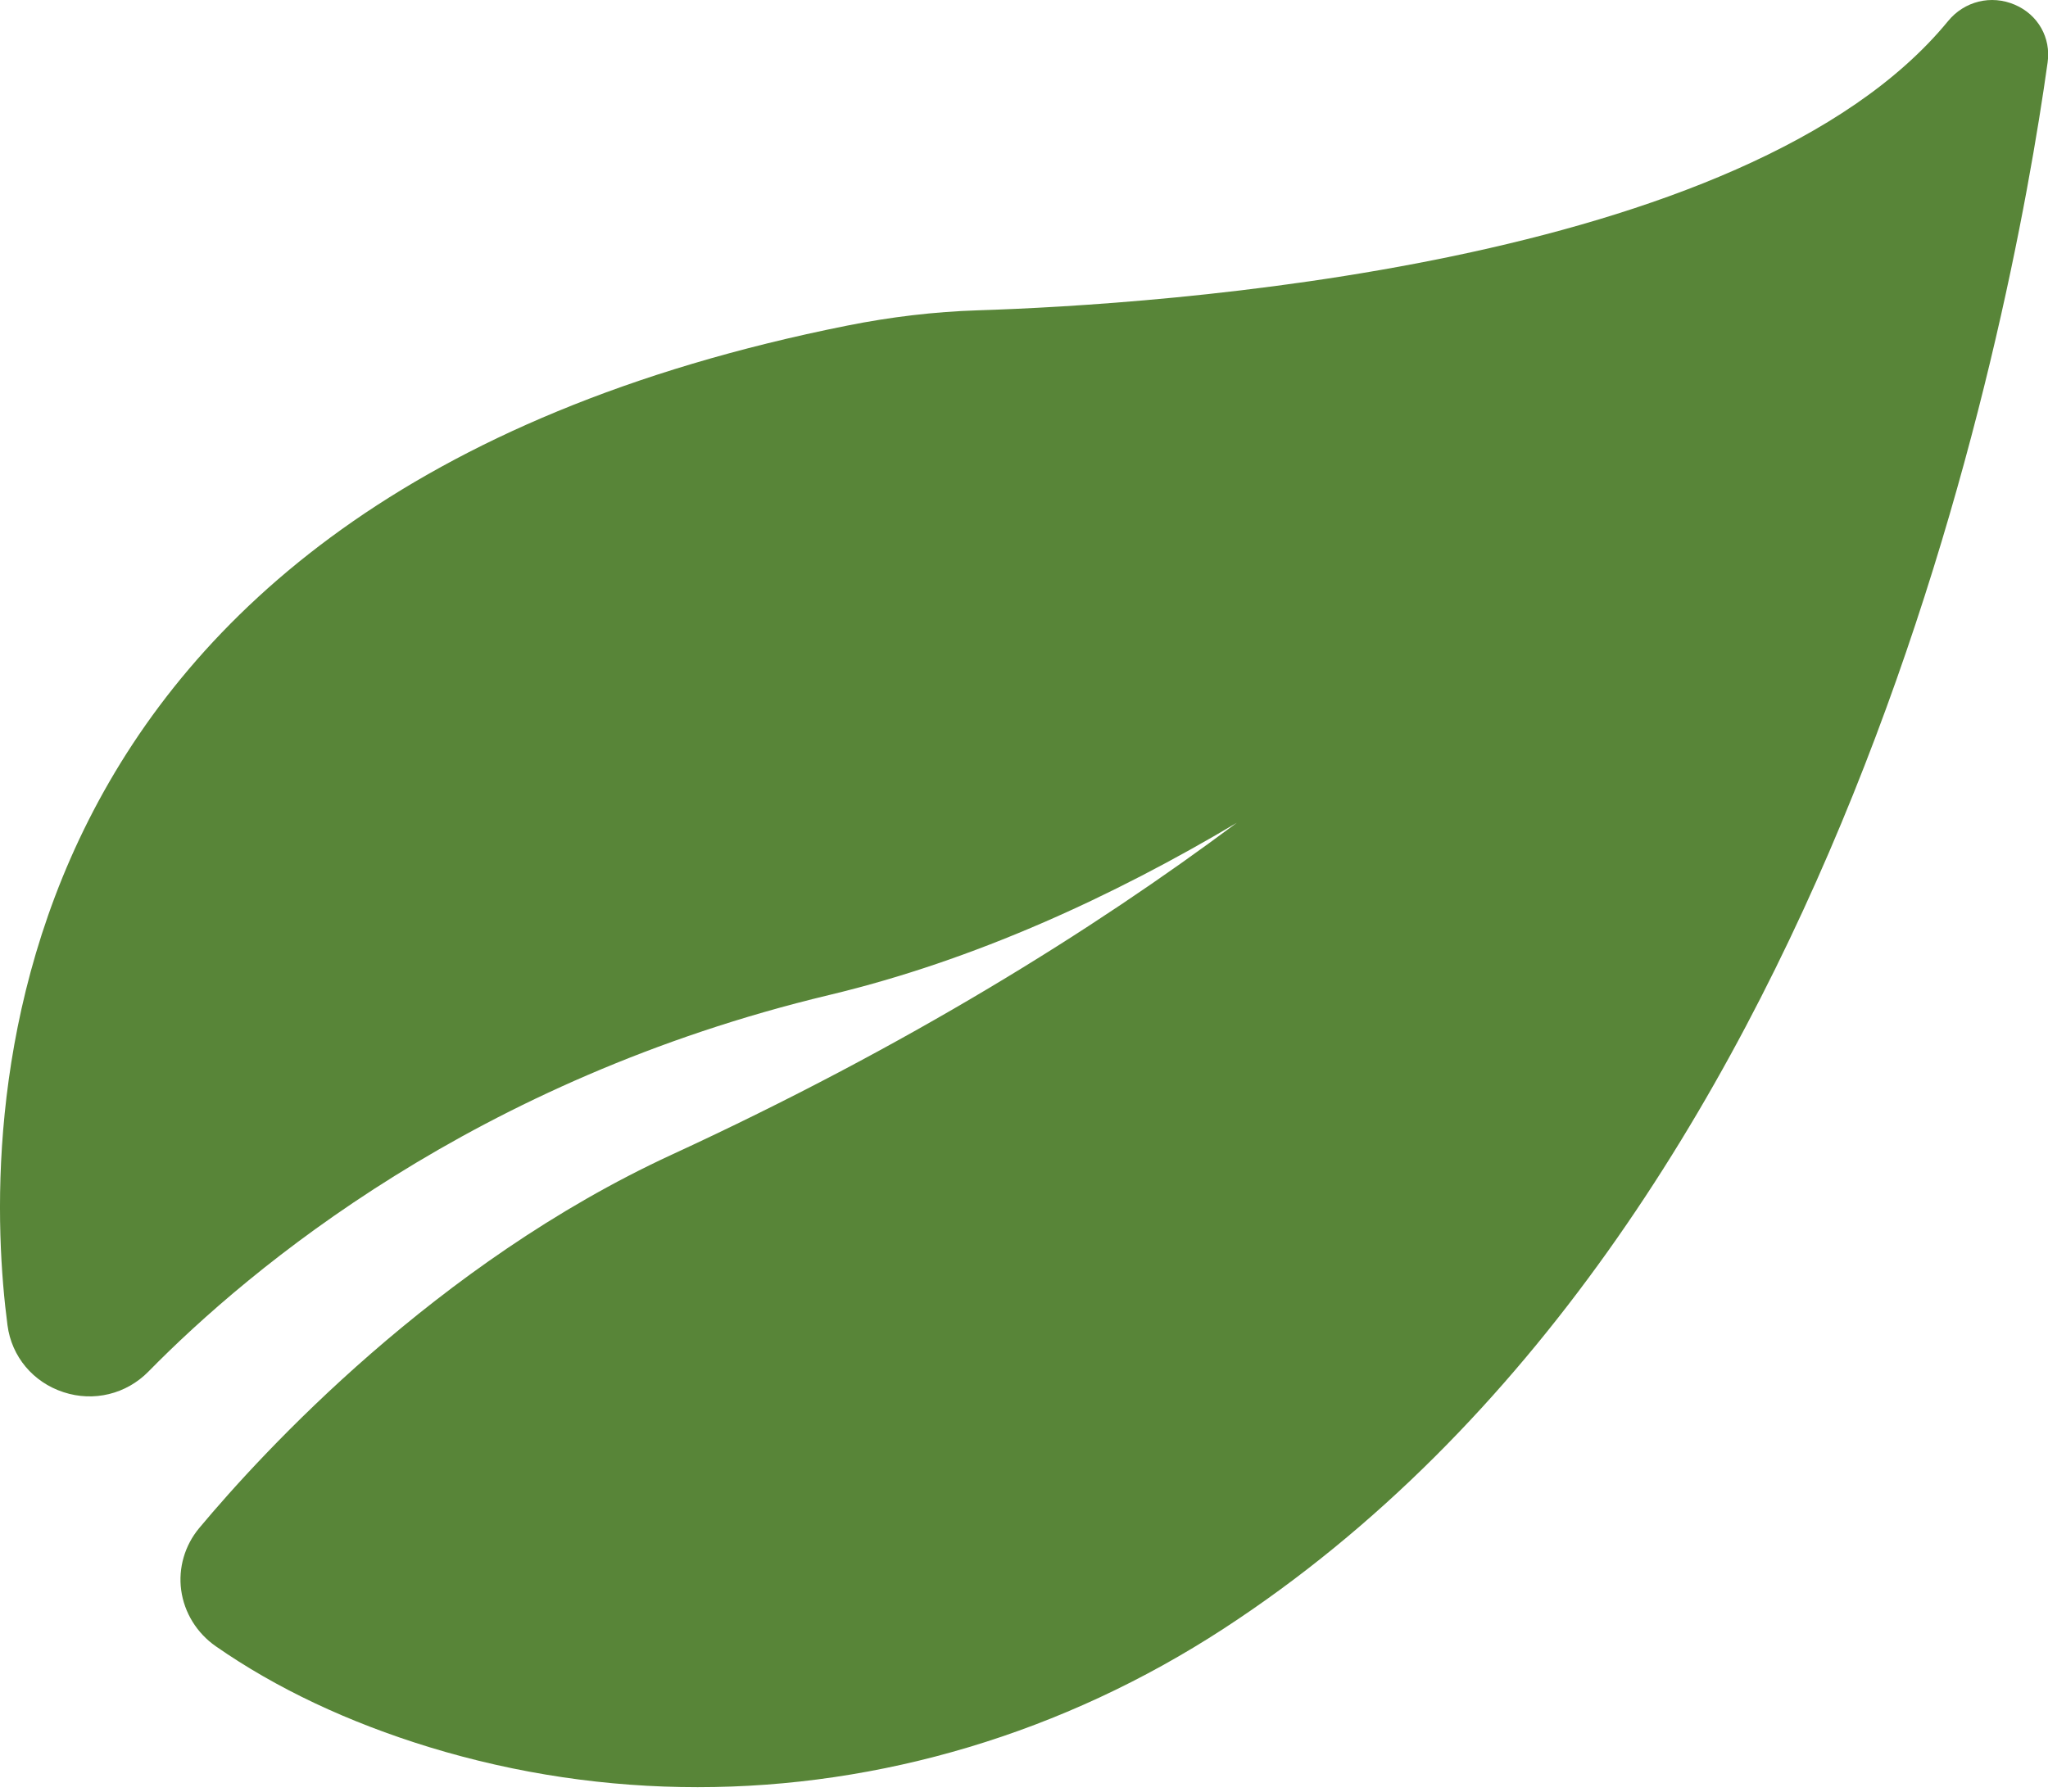 <svg width="32" height="28" viewBox="0 0 32 28" fill="none" xmlns="http://www.w3.org/2000/svg">
<path d="M31.482 0.074C31.112 -0.085 30.694 0.018 30.439 0.329C27.281 4.182 18.035 4.763 15.275 4.85C14.607 4.871 13.919 4.952 13.231 5.09C-0.481 7.832 -0.273 17.74 0.117 20.711C0.181 21.202 0.517 21.603 0.993 21.758C1.465 21.913 1.973 21.788 2.319 21.436C3.921 19.805 7.433 16.872 12.954 15.551C15.235 15.006 17.399 14.005 19.325 12.859C17.075 14.538 14.171 16.351 10.496 18.046C6.812 19.746 4.105 22.694 3.113 23.881C2.887 24.152 2.784 24.505 2.831 24.852C2.879 25.204 3.076 25.523 3.372 25.729C4.315 26.386 5.438 26.916 6.709 27.306C8.078 27.724 9.488 27.931 10.9 27.931C13.754 27.931 16.61 27.088 19.119 25.454C28.762 19.174 31.412 5.129 31.994 0.976C32.049 0.59 31.843 0.228 31.482 0.074Z" fill="#588538"/>
</svg>
